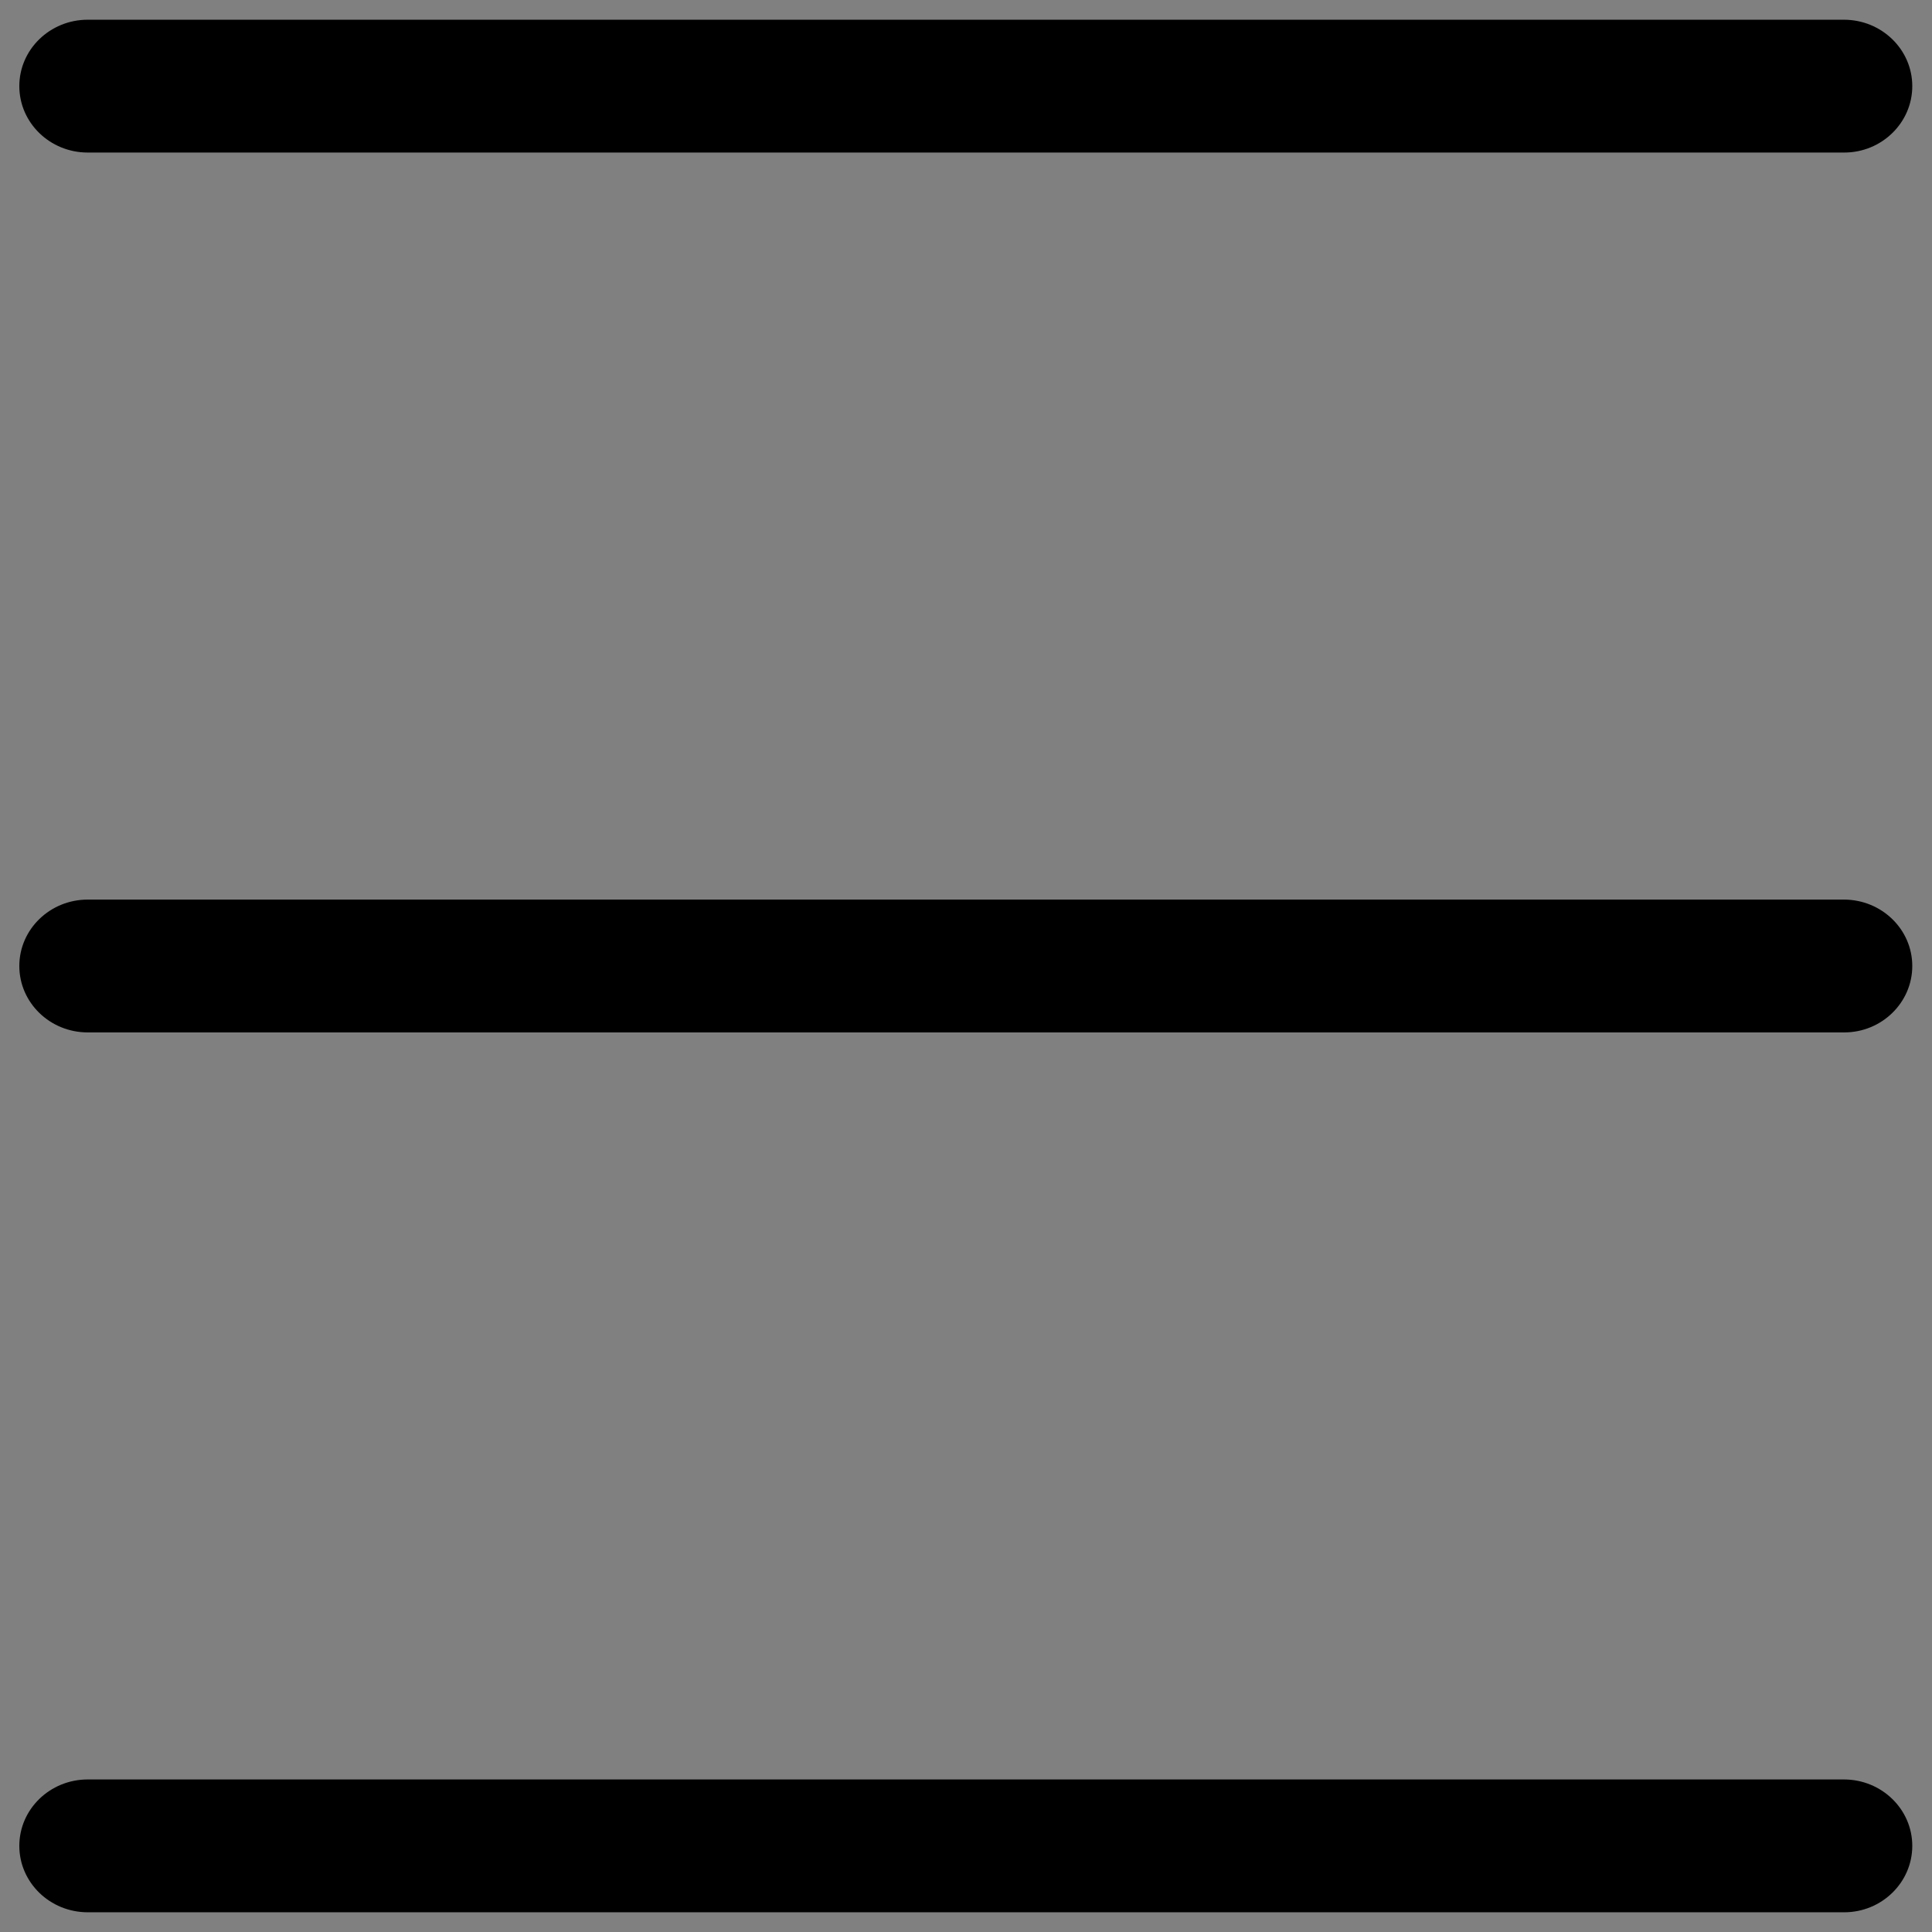 <?xml version="1.0" encoding="utf-8"?>
<!-- Generator: Adobe Illustrator 27.7.0, SVG Export Plug-In . SVG Version: 6.00 Build 0)  -->
<svg version="1.1" id="Layer_1" xmlns="http://www.w3.org/2000/svg" xmlns:xlink="http://www.w3.org/1999/xlink" x="0px" y="0px"
	 viewBox="0 0 480 480" style="enable-background:new 0 0 480 480;" xml:space="preserve">
<rect x="0" y="0" width="480" height="480" fill="#808080" stroke="none"/>
<style type="text/css">
	.st0{fill:#FFFFFF;stroke:#000000;stroke-width:35;stroke-miterlimit:10;}
</style>
<path class="st0" d="M480,138.8"/>
<g>
	<g>
		<path d="M458.2,37.9H21.8c-9.4,0-17-7.4-17-16.5v0c0-9.1,7.6-16.5,17-16.5h436.3c9.4,0,17,7.4,17,16.5v0
			C475.1,30.5,467.5,37.9,458.2,37.9z"/>
	</g>
	<g>
		<path d="M458.2,256.5H21.8c-9.4,0-17-7.4-17-16.5v0c0-9.1,7.6-16.5,17-16.5h436.3c9.4,0,17,7.4,17,16.5v0
			C475.1,249.1,467.5,256.5,458.2,256.5z"/>
	</g>
	<g>
		<path d="M458.2,475.1H21.8c-9.4,0-17-7.4-17-16.5v0c0-9.1,7.6-16.5,17-16.5h436.3c9.4,0,17,7.4,17,16.5v0
			C475.1,467.7,467.5,475.1,458.2,475.1z"/>
	</g>
</g>
</svg>
